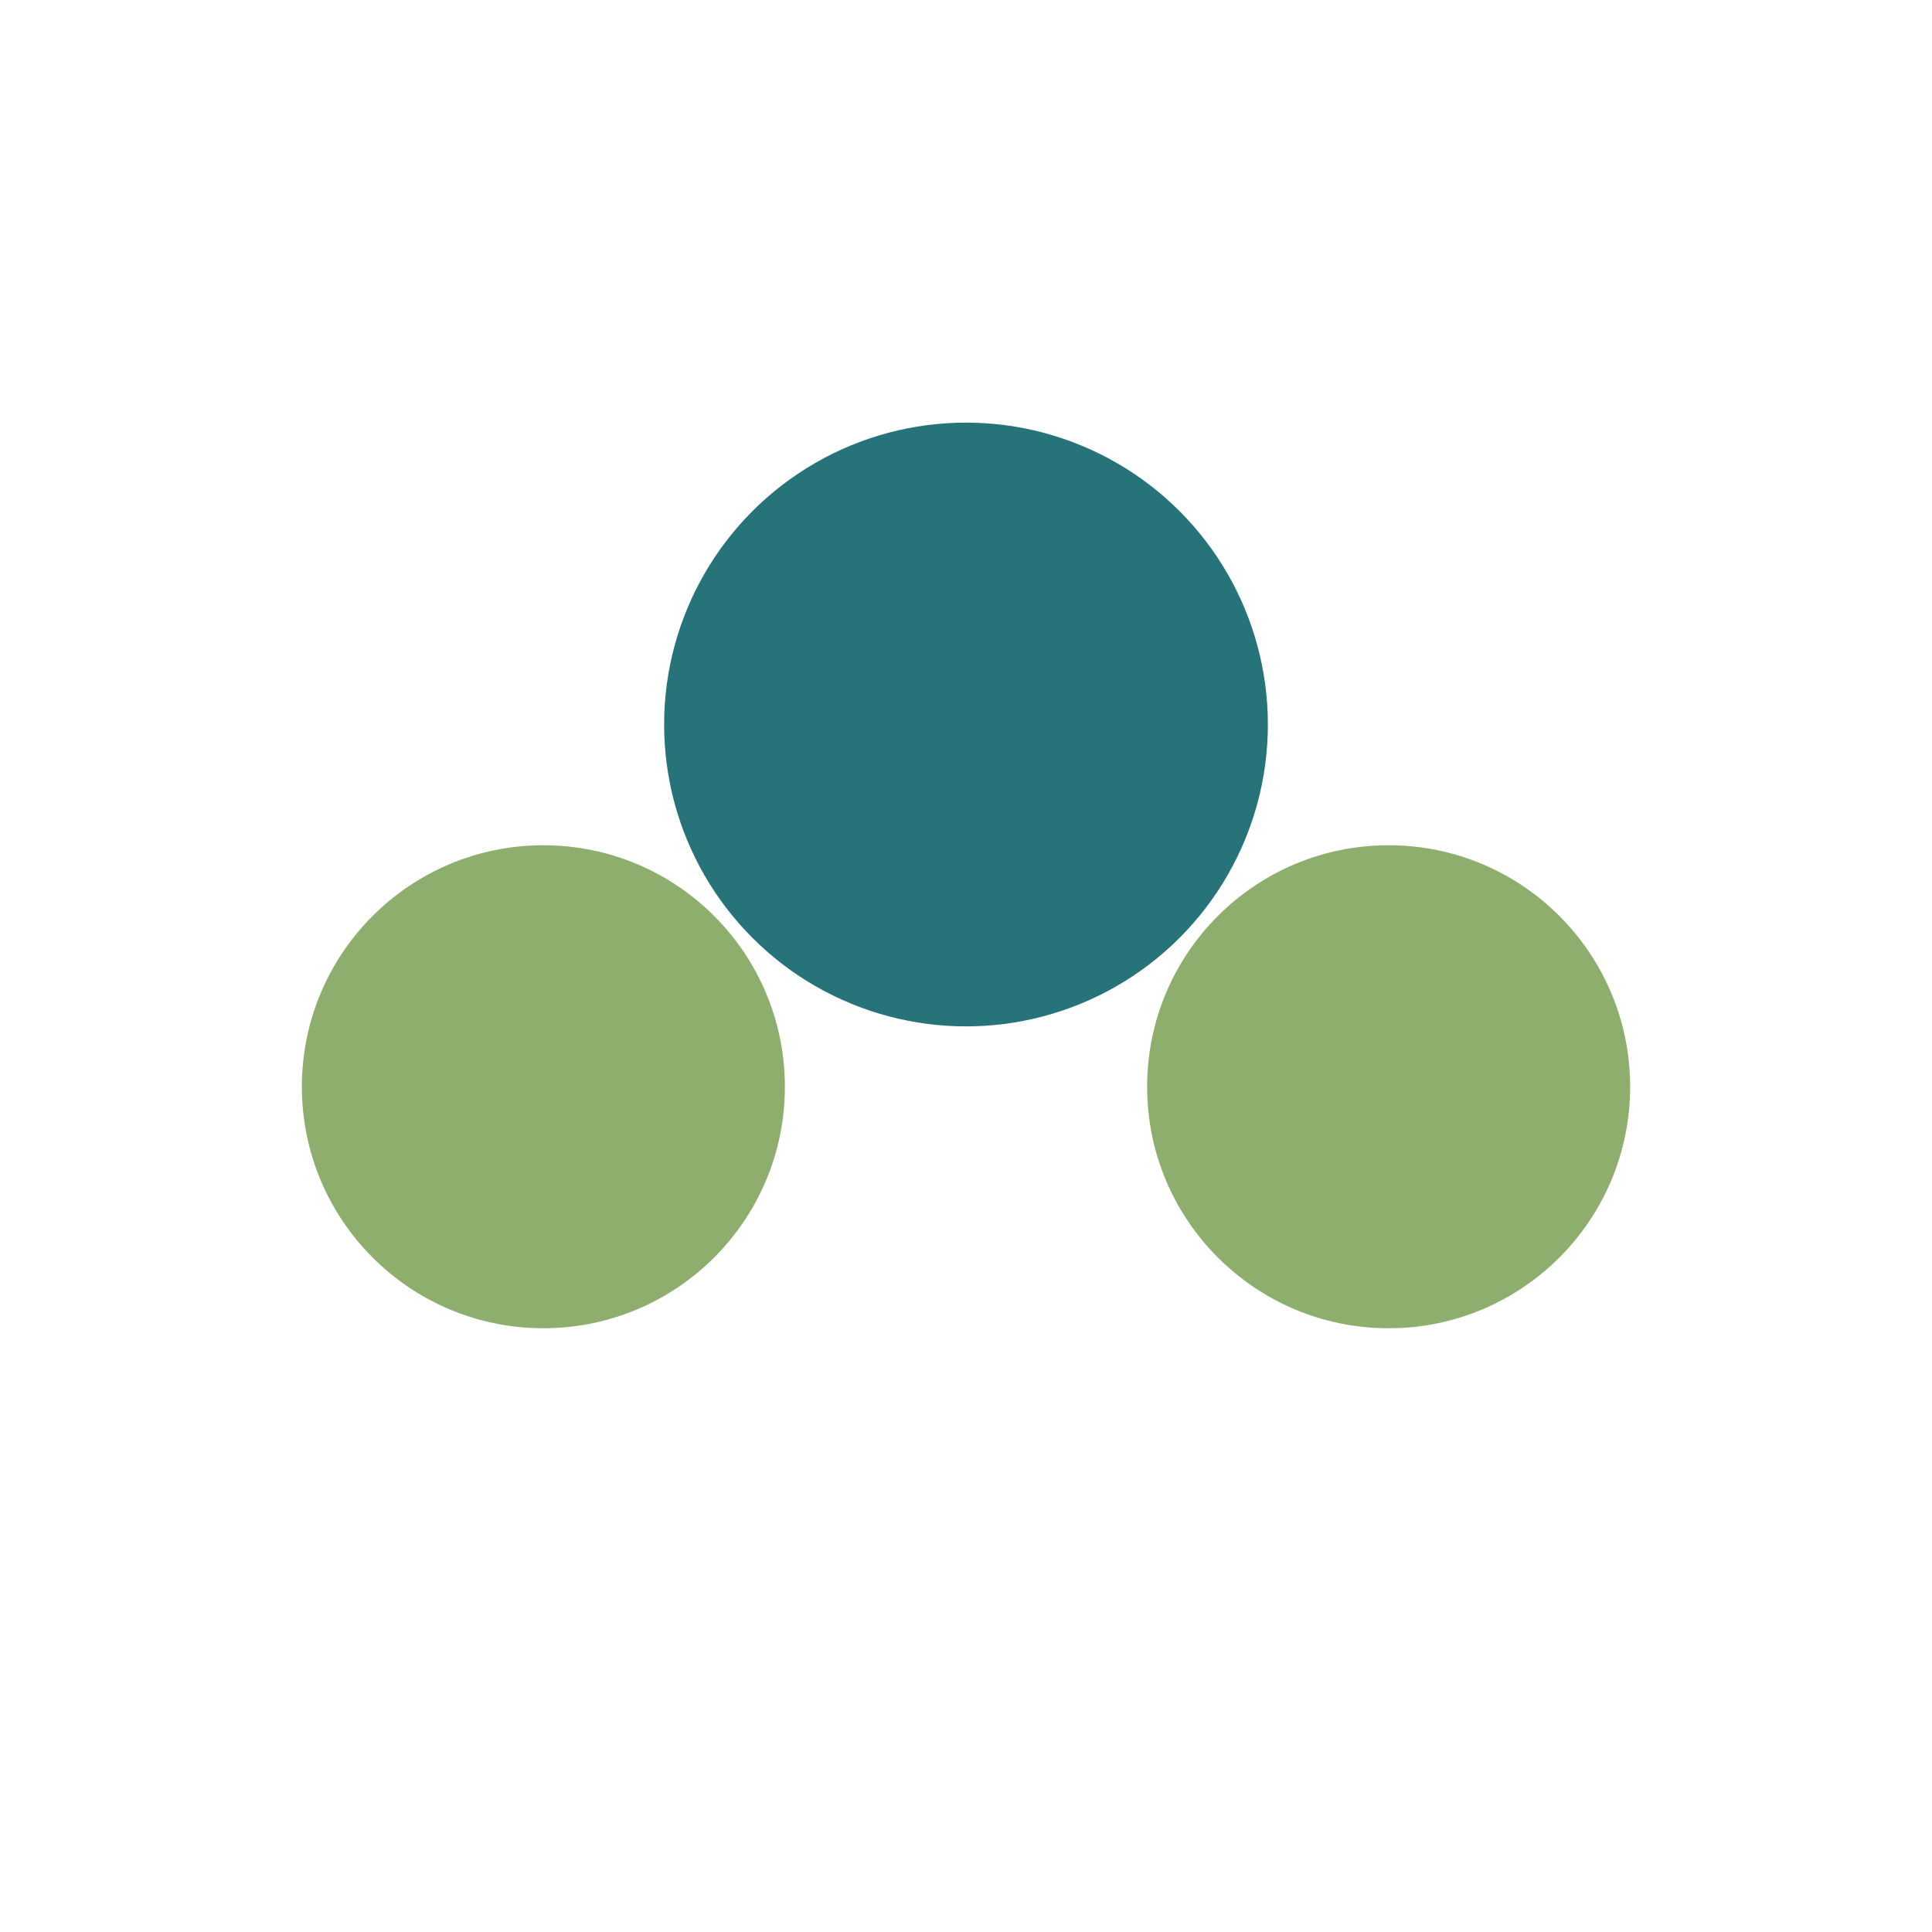 <?xml version="1.0" encoding="UTF-8"?>
<svg xmlns="http://www.w3.org/2000/svg" width="32" height="32" viewBox="0 0 32 32"><circle cx="9" cy="18" r="4" fill="#8EAE6E"/><circle cx="23" cy="18" r="4" fill="#8EAE6E"/><circle cx="16" cy="12" r="5" fill="#26737A"/></svg>